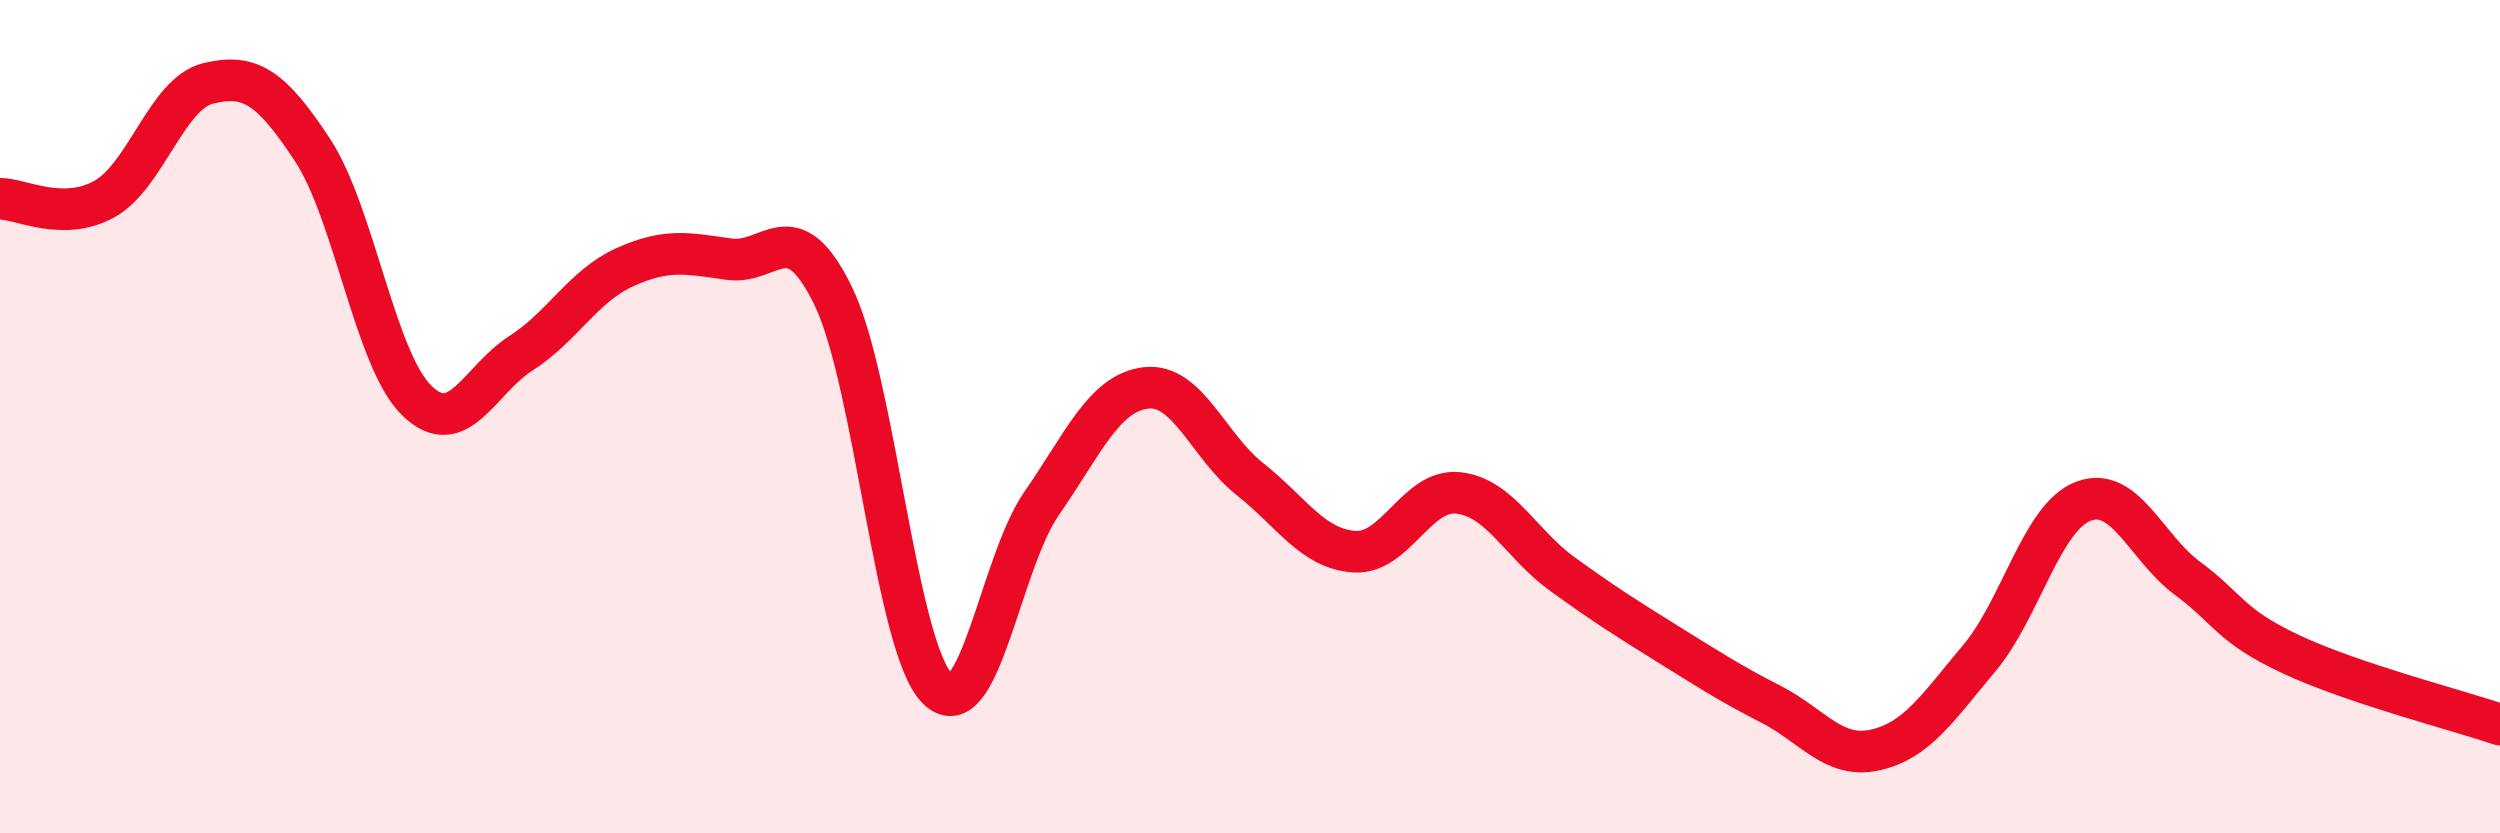 
    <svg width="60" height="20" viewBox="0 0 60 20" xmlns="http://www.w3.org/2000/svg">
      <path
        d="M 0,4.77 C 0.5,4.77 1.5,5.33 2.5,4.78 C 3.5,4.23 4,2.24 5,2 C 6,1.76 6.5,2.08 7.5,3.6 C 8.5,5.12 9,8.63 10,9.61 C 11,10.59 11.5,9.12 12.5,8.48 C 13.5,7.84 14,6.86 15,6.41 C 16,5.96 16.5,6.08 17.5,6.22 C 18.5,6.36 19,5.05 20,7.11 C 21,9.17 21.5,15.54 22.5,16.53 C 23.5,17.52 24,13.52 25,12.08 C 26,10.64 26.5,9.43 27.5,9.31 C 28.5,9.19 29,10.71 30,11.5 C 31,12.29 31.5,13.17 32.5,13.24 C 33.5,13.31 34,11.72 35,11.83 C 36,11.94 36.5,13.06 37.5,13.78 C 38.5,14.5 39,14.82 40,15.44 C 41,16.06 41.5,16.39 42.5,16.9 C 43.5,17.41 44,18.22 45,18 C 46,17.78 46.5,16.99 47.5,15.8 C 48.5,14.61 49,12.41 50,12.03 C 51,11.65 51.5,13.14 52.5,13.88 C 53.5,14.62 53.5,15.01 55,15.71 C 56.5,16.41 59,17.05 60,17.39L60 20L0 20Z"
        fill="#EB0A25"
        opacity="0.1"
        stroke-linecap="round"
        stroke-linejoin="round"
      />
      <path
        d="M 0,4.77 C 0.5,4.77 1.5,5.33 2.5,4.78 C 3.5,4.23 4,2.24 5,2 C 6,1.76 6.5,2.08 7.5,3.6 C 8.5,5.12 9,8.63 10,9.61 C 11,10.59 11.5,9.12 12.5,8.48 C 13.5,7.84 14,6.86 15,6.41 C 16,5.96 16.5,6.08 17.5,6.22 C 18.5,6.36 19,5.05 20,7.11 C 21,9.17 21.5,15.54 22.5,16.53 C 23.5,17.52 24,13.52 25,12.08 C 26,10.64 26.5,9.43 27.5,9.31 C 28.5,9.19 29,10.71 30,11.5 C 31,12.29 31.5,13.17 32.5,13.24 C 33.5,13.31 34,11.72 35,11.83 C 36,11.94 36.5,13.06 37.5,13.78 C 38.5,14.5 39,14.82 40,15.44 C 41,16.06 41.5,16.39 42.5,16.9 C 43.5,17.41 44,18.22 45,18 C 46,17.78 46.5,16.99 47.5,15.8 C 48.5,14.61 49,12.41 50,12.03 C 51,11.65 51.5,13.14 52.5,13.88 C 53.5,14.62 53.5,15.01 55,15.71 C 56.5,16.41 59,17.05 60,17.39"
        stroke="#EB0A25"
        stroke-width="1"
        fill="none"
        stroke-linecap="round"
        stroke-linejoin="round"
      />
    </svg>
  